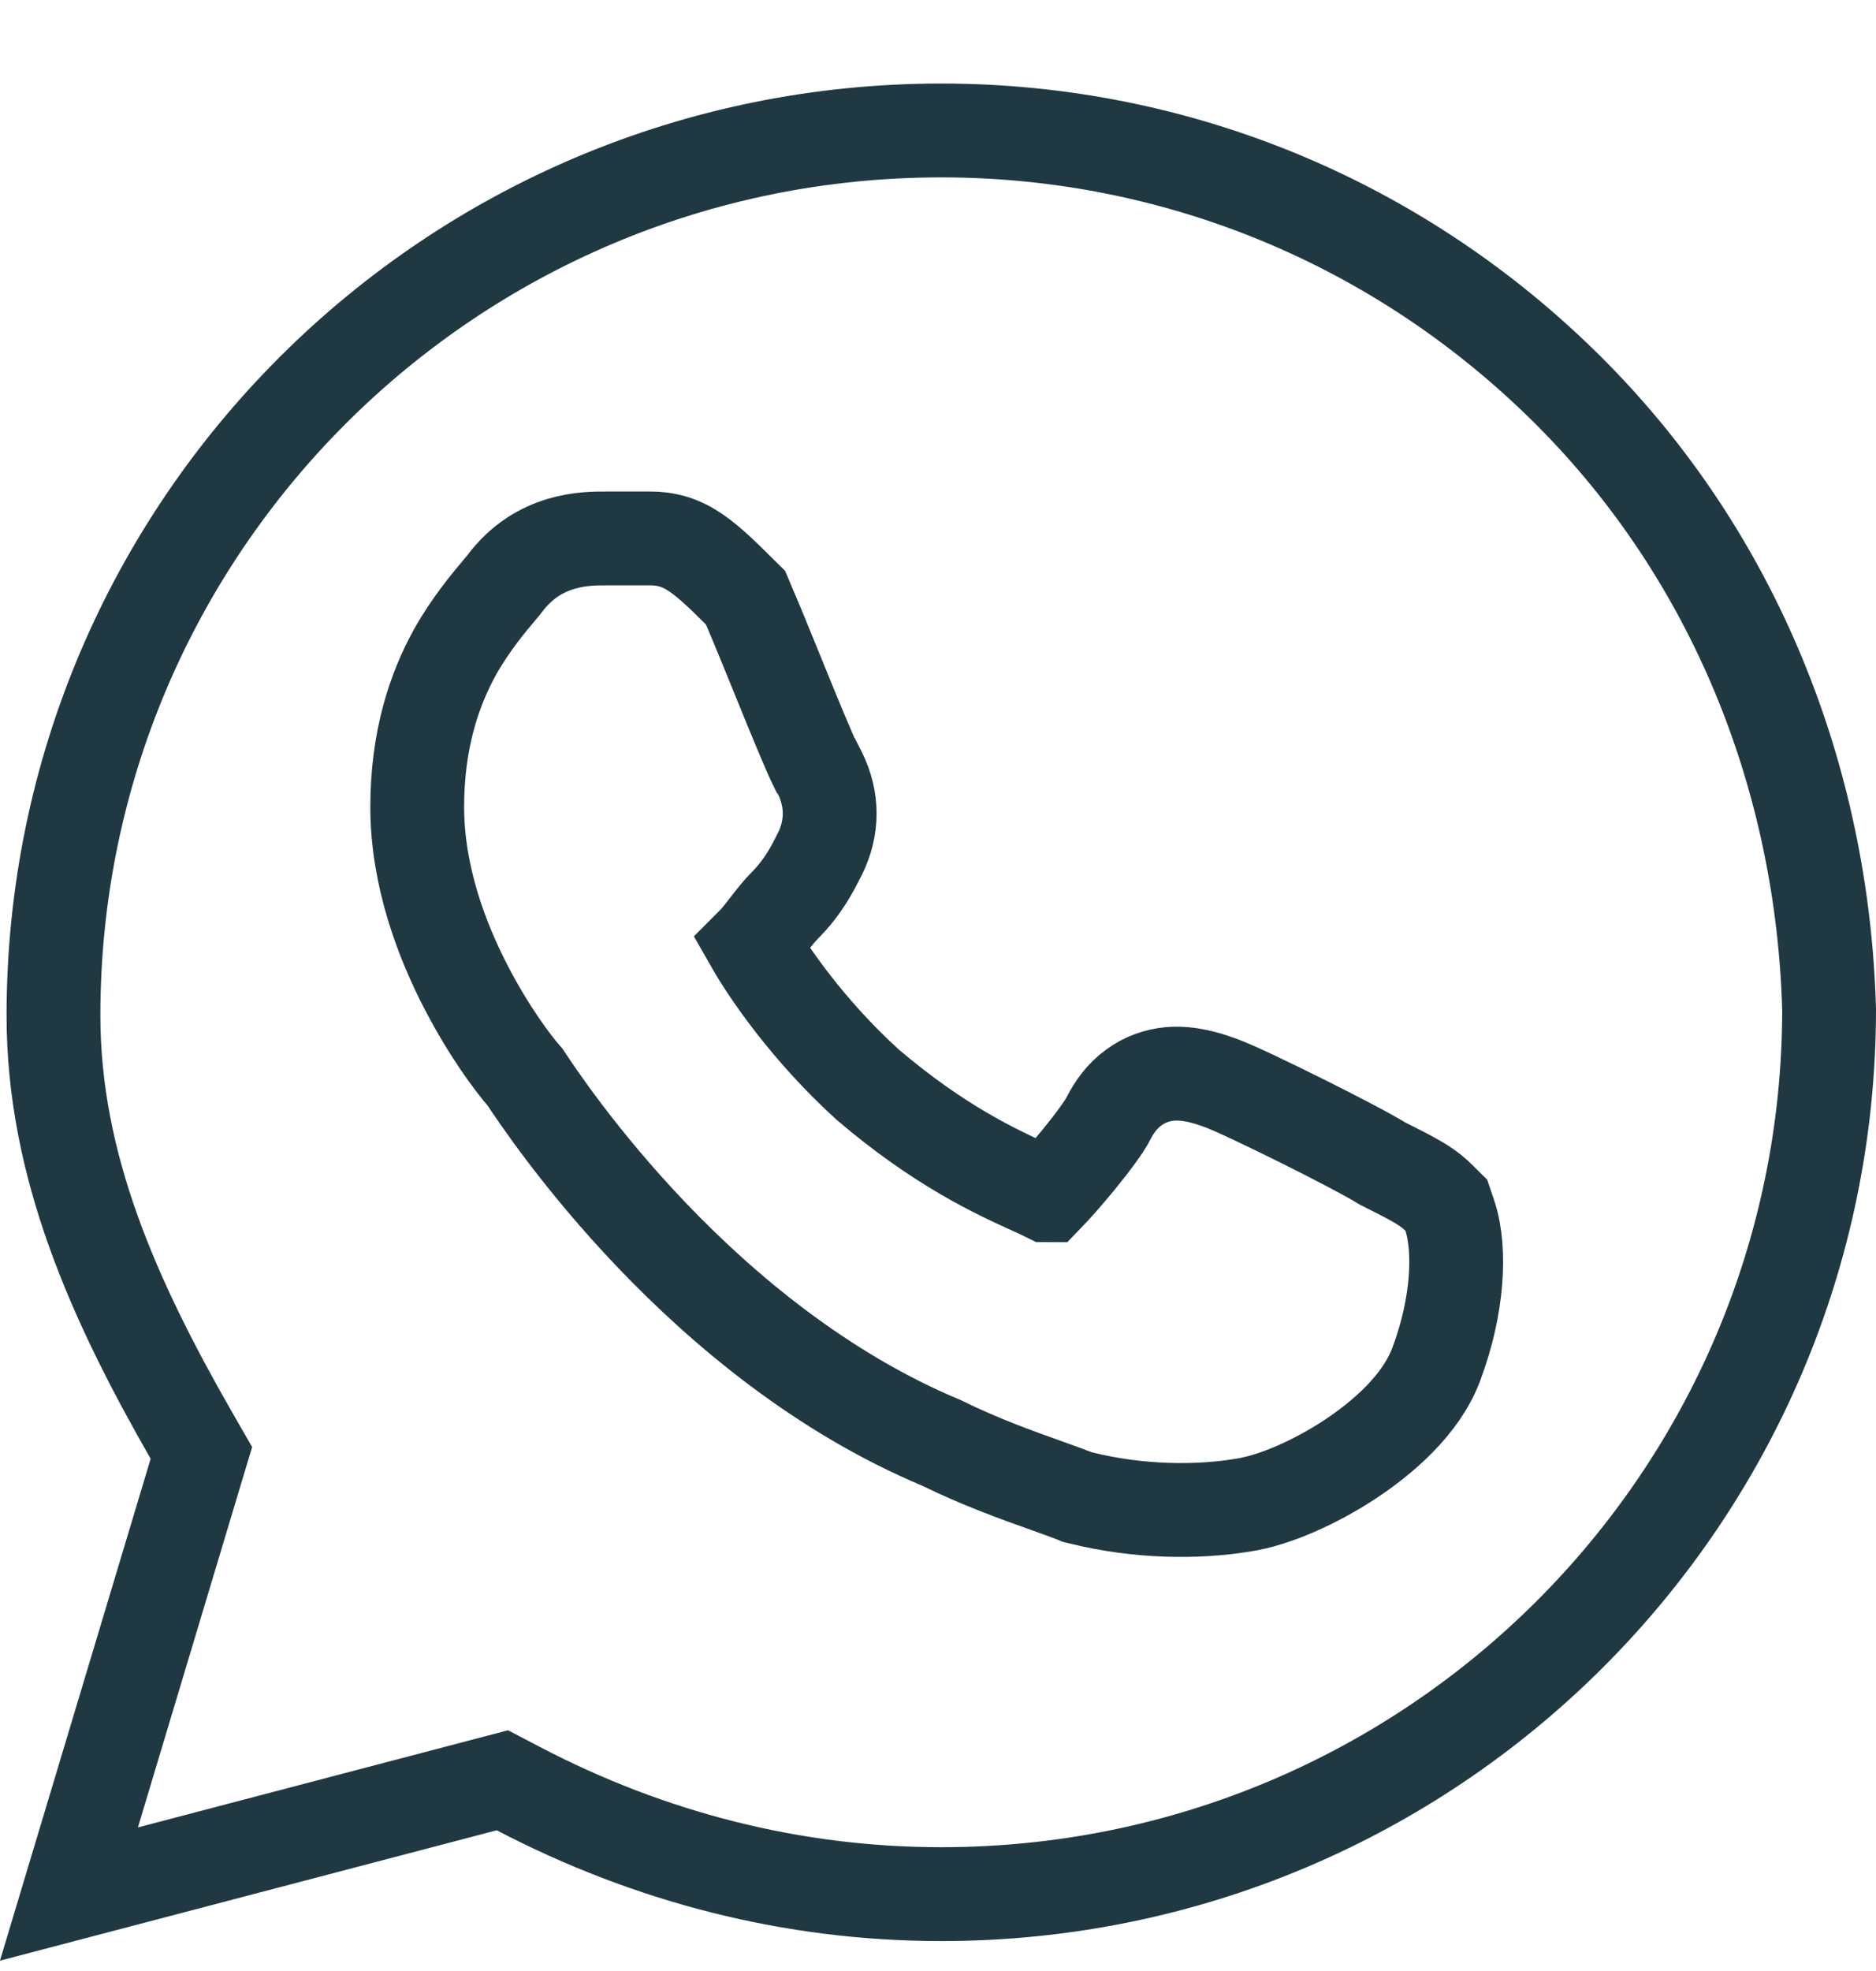 <?xml version="1.0" encoding="UTF-8"?> <svg xmlns="http://www.w3.org/2000/svg" width="20" height="21" viewBox="0 0 20 21" fill="none"> <path d="M2.085 15.686L2.147 15.48L2.04 15.294C1.214 13.853 0.57 12.421 0.57 10.82C0.57 5.612 4.804 1.39 10.035 1.39C12.55 1.39 14.932 2.378 16.72 4.16C18.502 5.936 19.432 8.307 19.5 10.758C19.496 15.963 15.263 20.181 10.035 20.181C8.447 20.181 6.923 19.786 5.528 19.058L5.356 18.968L5.169 19.017L0.735 20.18L2.085 15.686ZM5.598 11.477C5.835 11.835 7.478 14.303 10.036 15.373C10.448 15.576 10.854 15.721 11.155 15.828C11.272 15.87 11.373 15.906 11.453 15.937L11.484 15.95L11.517 15.958C12.143 16.114 12.767 16.116 13.247 16.037C13.591 15.986 14.025 15.789 14.386 15.553C14.738 15.321 15.149 14.97 15.311 14.538C15.432 14.216 15.495 13.91 15.516 13.647C15.536 13.395 15.521 13.146 15.457 12.953L15.419 12.841L15.335 12.758C15.248 12.671 15.144 12.609 15.059 12.562C14.974 12.515 14.866 12.461 14.741 12.398C14.582 12.3 14.212 12.108 13.882 11.944C13.696 11.851 13.51 11.761 13.355 11.688C13.213 11.621 13.066 11.555 12.98 11.526C12.975 11.524 12.969 11.522 12.962 11.52C12.874 11.49 12.677 11.424 12.472 11.442C12.344 11.454 12.208 11.497 12.084 11.589C11.963 11.678 11.879 11.795 11.818 11.915C11.777 11.998 11.654 12.166 11.495 12.361C11.361 12.524 11.232 12.668 11.167 12.735C11.166 12.735 11.165 12.734 11.164 12.734C11.114 12.709 11.055 12.682 10.986 12.651C10.627 12.488 10.017 12.21 9.25 11.556C8.612 10.977 8.186 10.349 8.021 10.06C8.06 10.021 8.097 9.976 8.121 9.946C8.139 9.923 8.161 9.895 8.181 9.869C8.19 9.857 8.199 9.845 8.208 9.834C8.269 9.756 8.322 9.692 8.367 9.647C8.564 9.45 8.664 9.25 8.734 9.111C8.736 9.107 8.738 9.104 8.74 9.1C8.88 8.82 8.88 8.515 8.74 8.235L8.703 8.162L8.693 8.152C8.677 8.12 8.657 8.074 8.631 8.016C8.575 7.887 8.502 7.713 8.424 7.523C8.376 7.405 8.325 7.28 8.275 7.157C8.165 6.888 8.059 6.626 7.985 6.456L7.948 6.368L7.88 6.301C7.677 6.097 7.52 5.951 7.379 5.864C7.297 5.813 7.209 5.774 7.109 5.754C7.026 5.736 6.95 5.737 6.918 5.737C6.916 5.737 6.914 5.737 6.912 5.737H6.911H6.911H6.91H6.909H6.908H6.907H6.907H6.906H6.905H6.904H6.903H6.902H6.902H6.901H6.9H6.899H6.898H6.898H6.897H6.896H6.895H6.894H6.893H6.893H6.892H6.891H6.89H6.889H6.888H6.888H6.887H6.886H6.885H6.884H6.884H6.883H6.882H6.881H6.88H6.879H6.879H6.878H6.877H6.876H6.875H6.874H6.874H6.873H6.872H6.871H6.87H6.869H6.869H6.868H6.867H6.866H6.865H6.864H6.864H6.863H6.862H6.861H6.86H6.859H6.859H6.858H6.857H6.856H6.855H6.854H6.854H6.853H6.852H6.851H6.85H6.849H6.849H6.848H6.847H6.846H6.845H6.844H6.844H6.843H6.842H6.841H6.84H6.839H6.839H6.838H6.837H6.836H6.835H6.834H6.833H6.833H6.832H6.831H6.83H6.829H6.828H6.828H6.827H6.826H6.825H6.824H6.823H6.823H6.822H6.821H6.82H6.819H6.818H6.817H6.817H6.816H6.815H6.814H6.813H6.812H6.812H6.811H6.81H6.809H6.808H6.807H6.807H6.806H6.805H6.804H6.803H6.802H6.801H6.801H6.8H6.799H6.798H6.797H6.796H6.796H6.795H6.794H6.793H6.792H6.791H6.79H6.79H6.789H6.788H6.787H6.786H6.785H6.784H6.784H6.783H6.782H6.781H6.78H6.779H6.779H6.778H6.777H6.776H6.775H6.774H6.773H6.773H6.772H6.771H6.77H6.769H6.768H6.767H6.767H6.766H6.765H6.764H6.763H6.762H6.762H6.761H6.76H6.759H6.758H6.757H6.756H6.756H6.755H6.754H6.753H6.752H6.751H6.75H6.75H6.749H6.748H6.747H6.746H6.745H6.744H6.744H6.743H6.742H6.741H6.74H6.739H6.738H6.738H6.737H6.736H6.735H6.734H6.733H6.732H6.732H6.731H6.73H6.729H6.728H6.727H6.726H6.726H6.725H6.724H6.723H6.722H6.721H6.721H6.72H6.719H6.718H6.717H6.716H6.715H6.715H6.714H6.713H6.712H6.711H6.71H6.709H6.709H6.708H6.707H6.706H6.705H6.704H6.703H6.703H6.702H6.701H6.7H6.699H6.698H6.697H6.697H6.696H6.695H6.694H6.693H6.692H6.691H6.691H6.69H6.689H6.688H6.687H6.686H6.685H6.685H6.684H6.683H6.682H6.681H6.68H6.679H6.679H6.678H6.677H6.676H6.675H6.674H6.673H6.673H6.672H6.671H6.67H6.669H6.668H6.667H6.667H6.666H6.665H6.664H6.663H6.662H6.661H6.661H6.66H6.659H6.658H6.657H6.656H6.656H6.655H6.654H6.653H6.652H6.651H6.65H6.65H6.649H6.648H6.647H6.646H6.645H6.644H6.644H6.643H6.642H6.641H6.64H6.639H6.638H6.638H6.637H6.636H6.635H6.634H6.633H6.632H6.632H6.631H6.63H6.629H6.628H6.627H6.627H6.626H6.625H6.624H6.623H6.622H6.621H6.621H6.62H6.619H6.618H6.617H6.616H6.615H6.615H6.614H6.613H6.612H6.611H6.61H6.609H6.609H6.608H6.607H6.606H6.605H6.604H6.604H6.603H6.602H6.601H6.6H6.599H6.598H6.598H6.597H6.596H6.595H6.594H6.593H6.593H6.592H6.591H6.59H6.589H6.588H6.587H6.587H6.586H6.585H6.584H6.583H6.582H6.582H6.581H6.58H6.579H6.578H6.577H6.576H6.576H6.575H6.574H6.573H6.572H6.571H6.571H6.57H6.569H6.568H6.567H6.566H6.566H6.565H6.564H6.563H6.562H6.561H6.56H6.56H6.559H6.558H6.557H6.556H6.555H6.555H6.554H6.553H6.552H6.551H6.55H6.55H6.549H6.548H6.547H6.546H6.545H6.545H6.544H6.543H6.542H6.541H6.54H6.54H6.539H6.538H6.537H6.536H6.535H6.535H6.534H6.533H6.532H6.531H6.53H6.53H6.529H6.528H6.527H6.526H6.525H6.525H6.524H6.523H6.522H6.521H6.52H6.52H6.519H6.518H6.517H6.516H6.515H6.515H6.514H6.513H6.512H6.511H6.51H6.51H6.509H6.508H6.507H6.506H6.505H6.505H6.504H6.503H6.502H6.501H6.501H6.5H6.499H6.498H6.497H6.496H6.496H6.495H6.494H6.493H6.492H6.491H6.491H6.49H6.489H6.488H6.487H6.487H6.486H6.485H6.484H6.483H6.482H6.482H6.481C6.475 5.737 6.469 5.737 6.463 5.737C6.248 5.736 5.745 5.735 5.384 6.214C5.374 6.228 5.355 6.25 5.33 6.28C5.225 6.404 5.014 6.654 4.85 6.949C4.629 7.348 4.448 7.883 4.448 8.598C4.448 9.336 4.712 10.026 4.975 10.53C5.207 10.977 5.464 11.326 5.598 11.477Z" stroke="#203841"></path> </svg> 